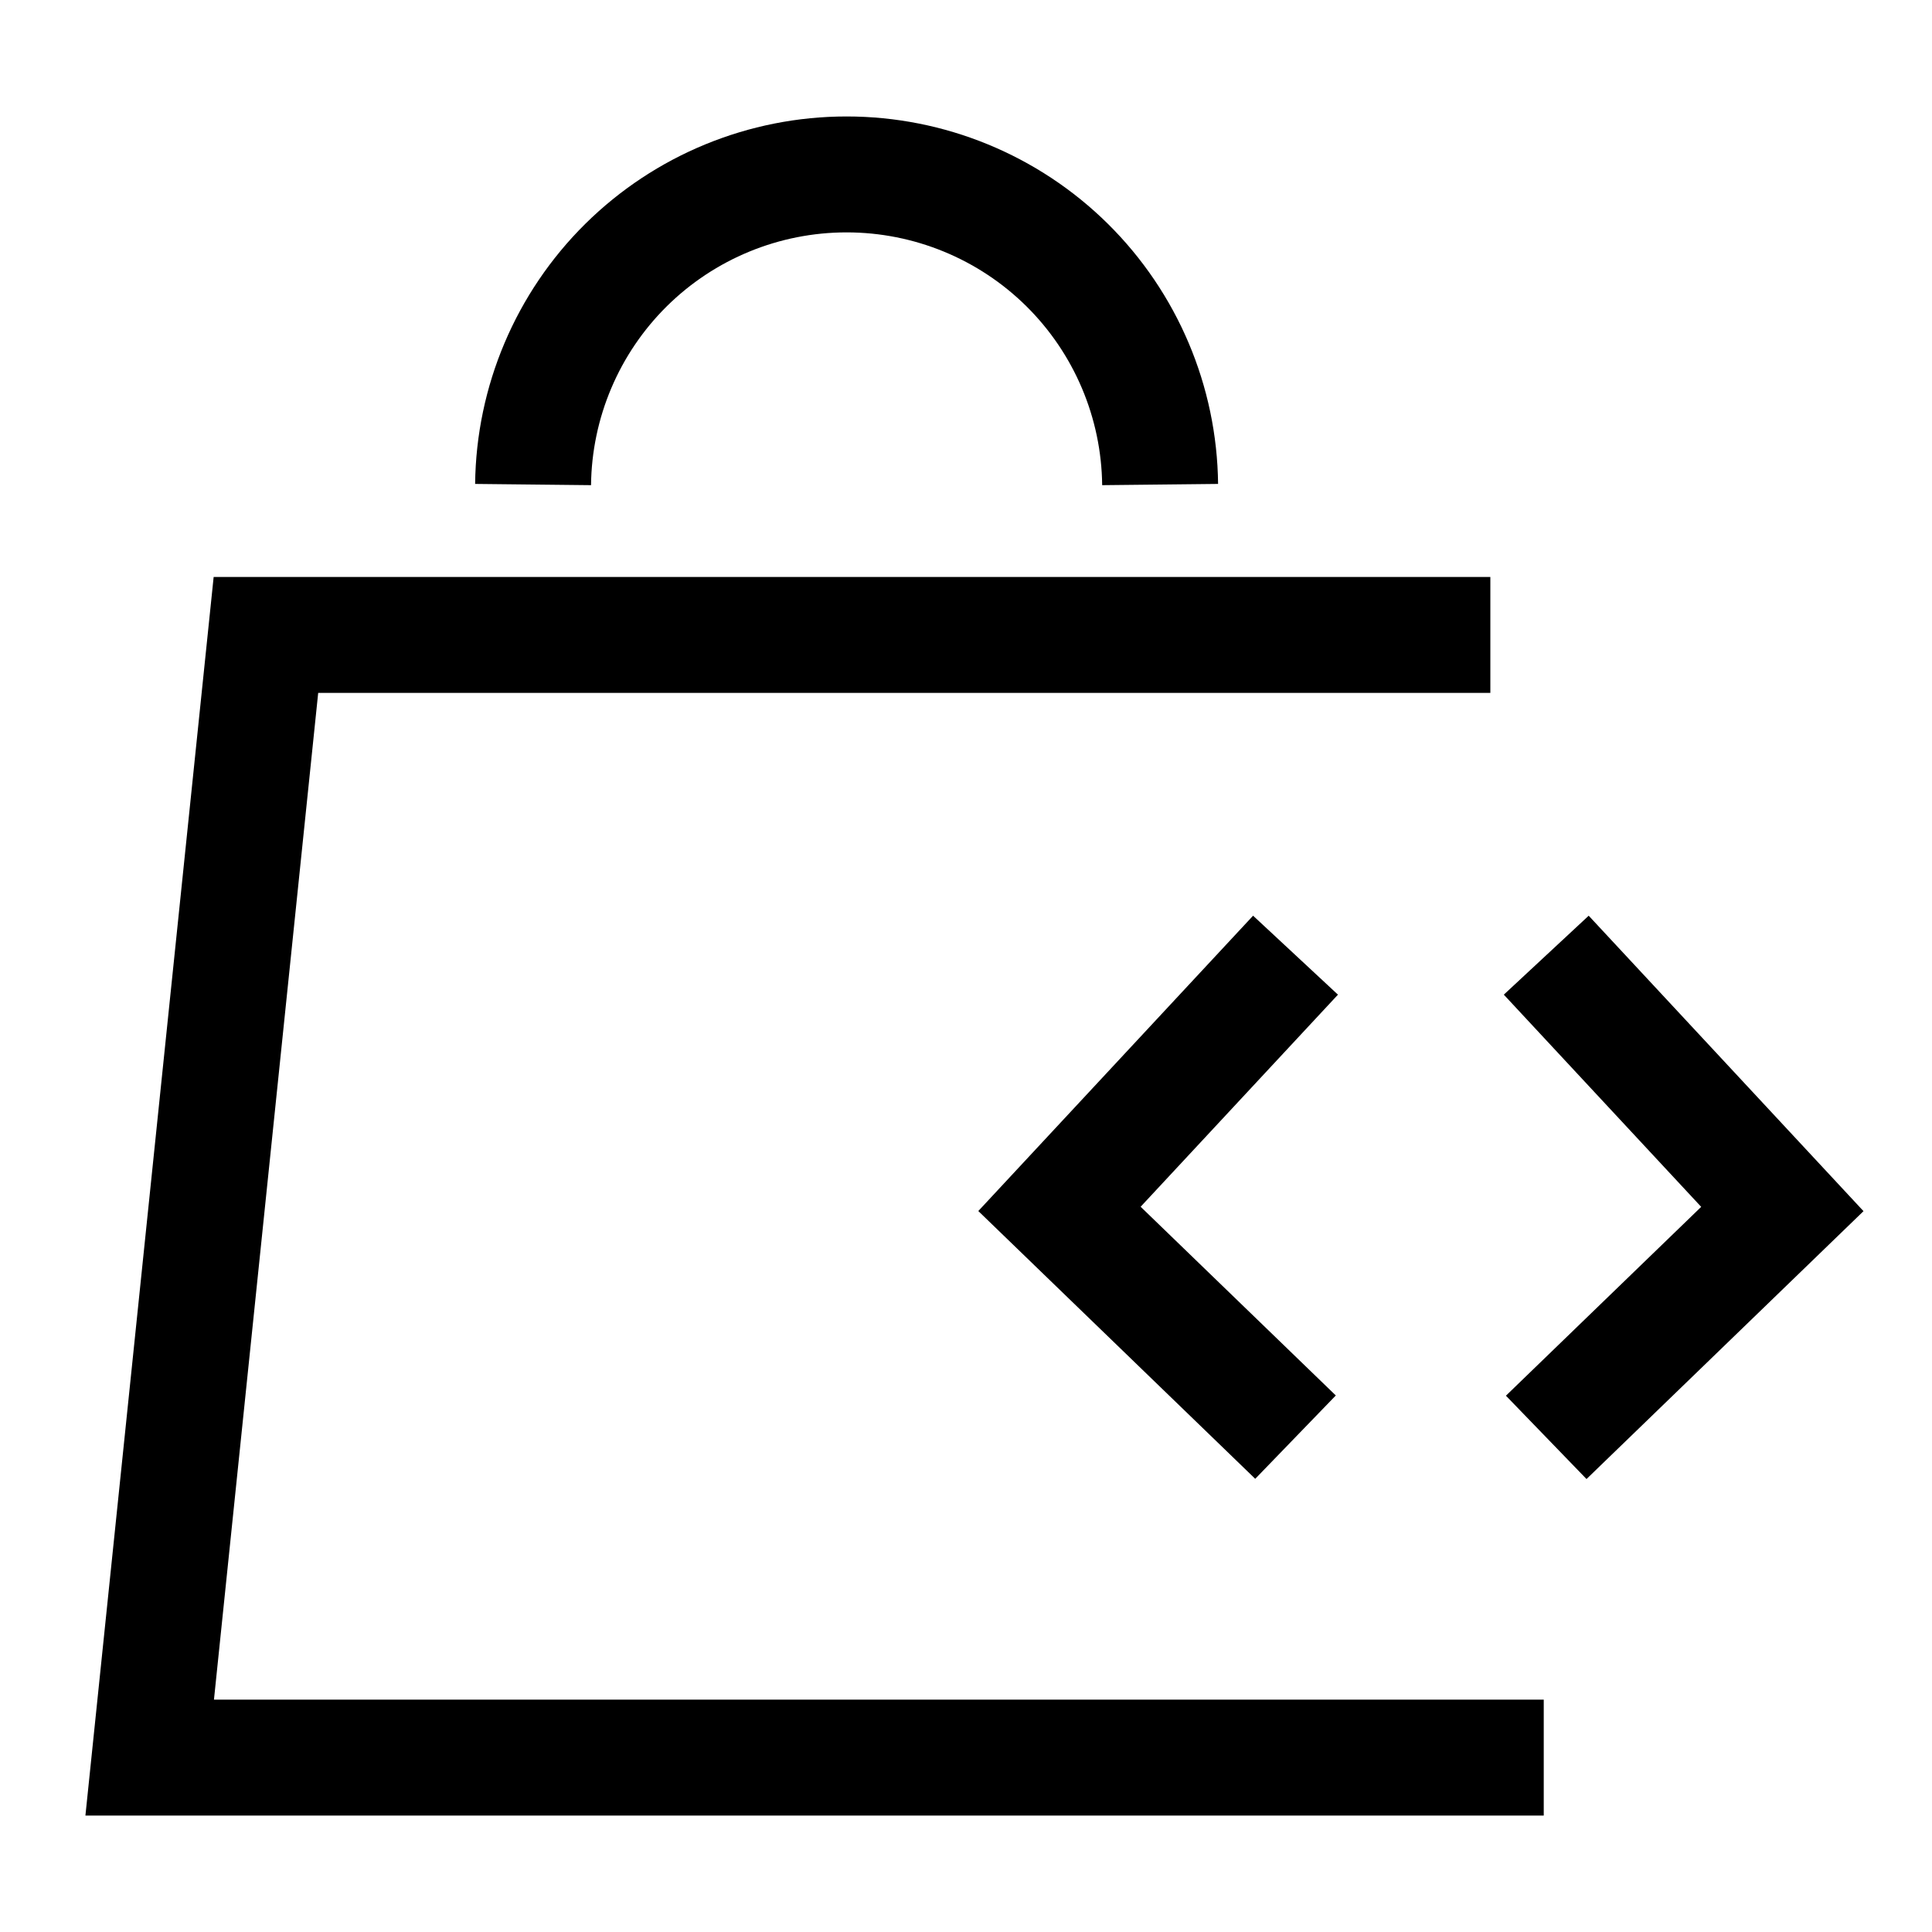 <svg width="50" height="50" viewBox="0 0 50 50" fill="none" xmlns="http://www.w3.org/2000/svg">
<path d="M30.024 12.54C30.001 10.404 29.136 8.362 27.617 6.859C26.098 5.357 24.047 4.514 21.91 4.514C19.773 4.514 17.722 5.357 16.203 6.859C14.684 8.362 13.819 10.404 13.796 12.54" stroke="black" stroke-width="3" stroke-miterlimit="10"/>
<path d="M38.57 16.432H6.882L3.874 45.486H39.952" stroke="black" stroke-width="3" stroke-miterlimit="10"/>
<path d="M40.016 37.199L46.127 31.289L40.017 24.72" stroke="black" stroke-width="3" stroke-miterlimit="10"/>
<path d="M33.528 24.72L27.419 31.286L33.528 37.193" stroke="black" stroke-width="3" stroke-miterlimit="10"/>
</svg>
